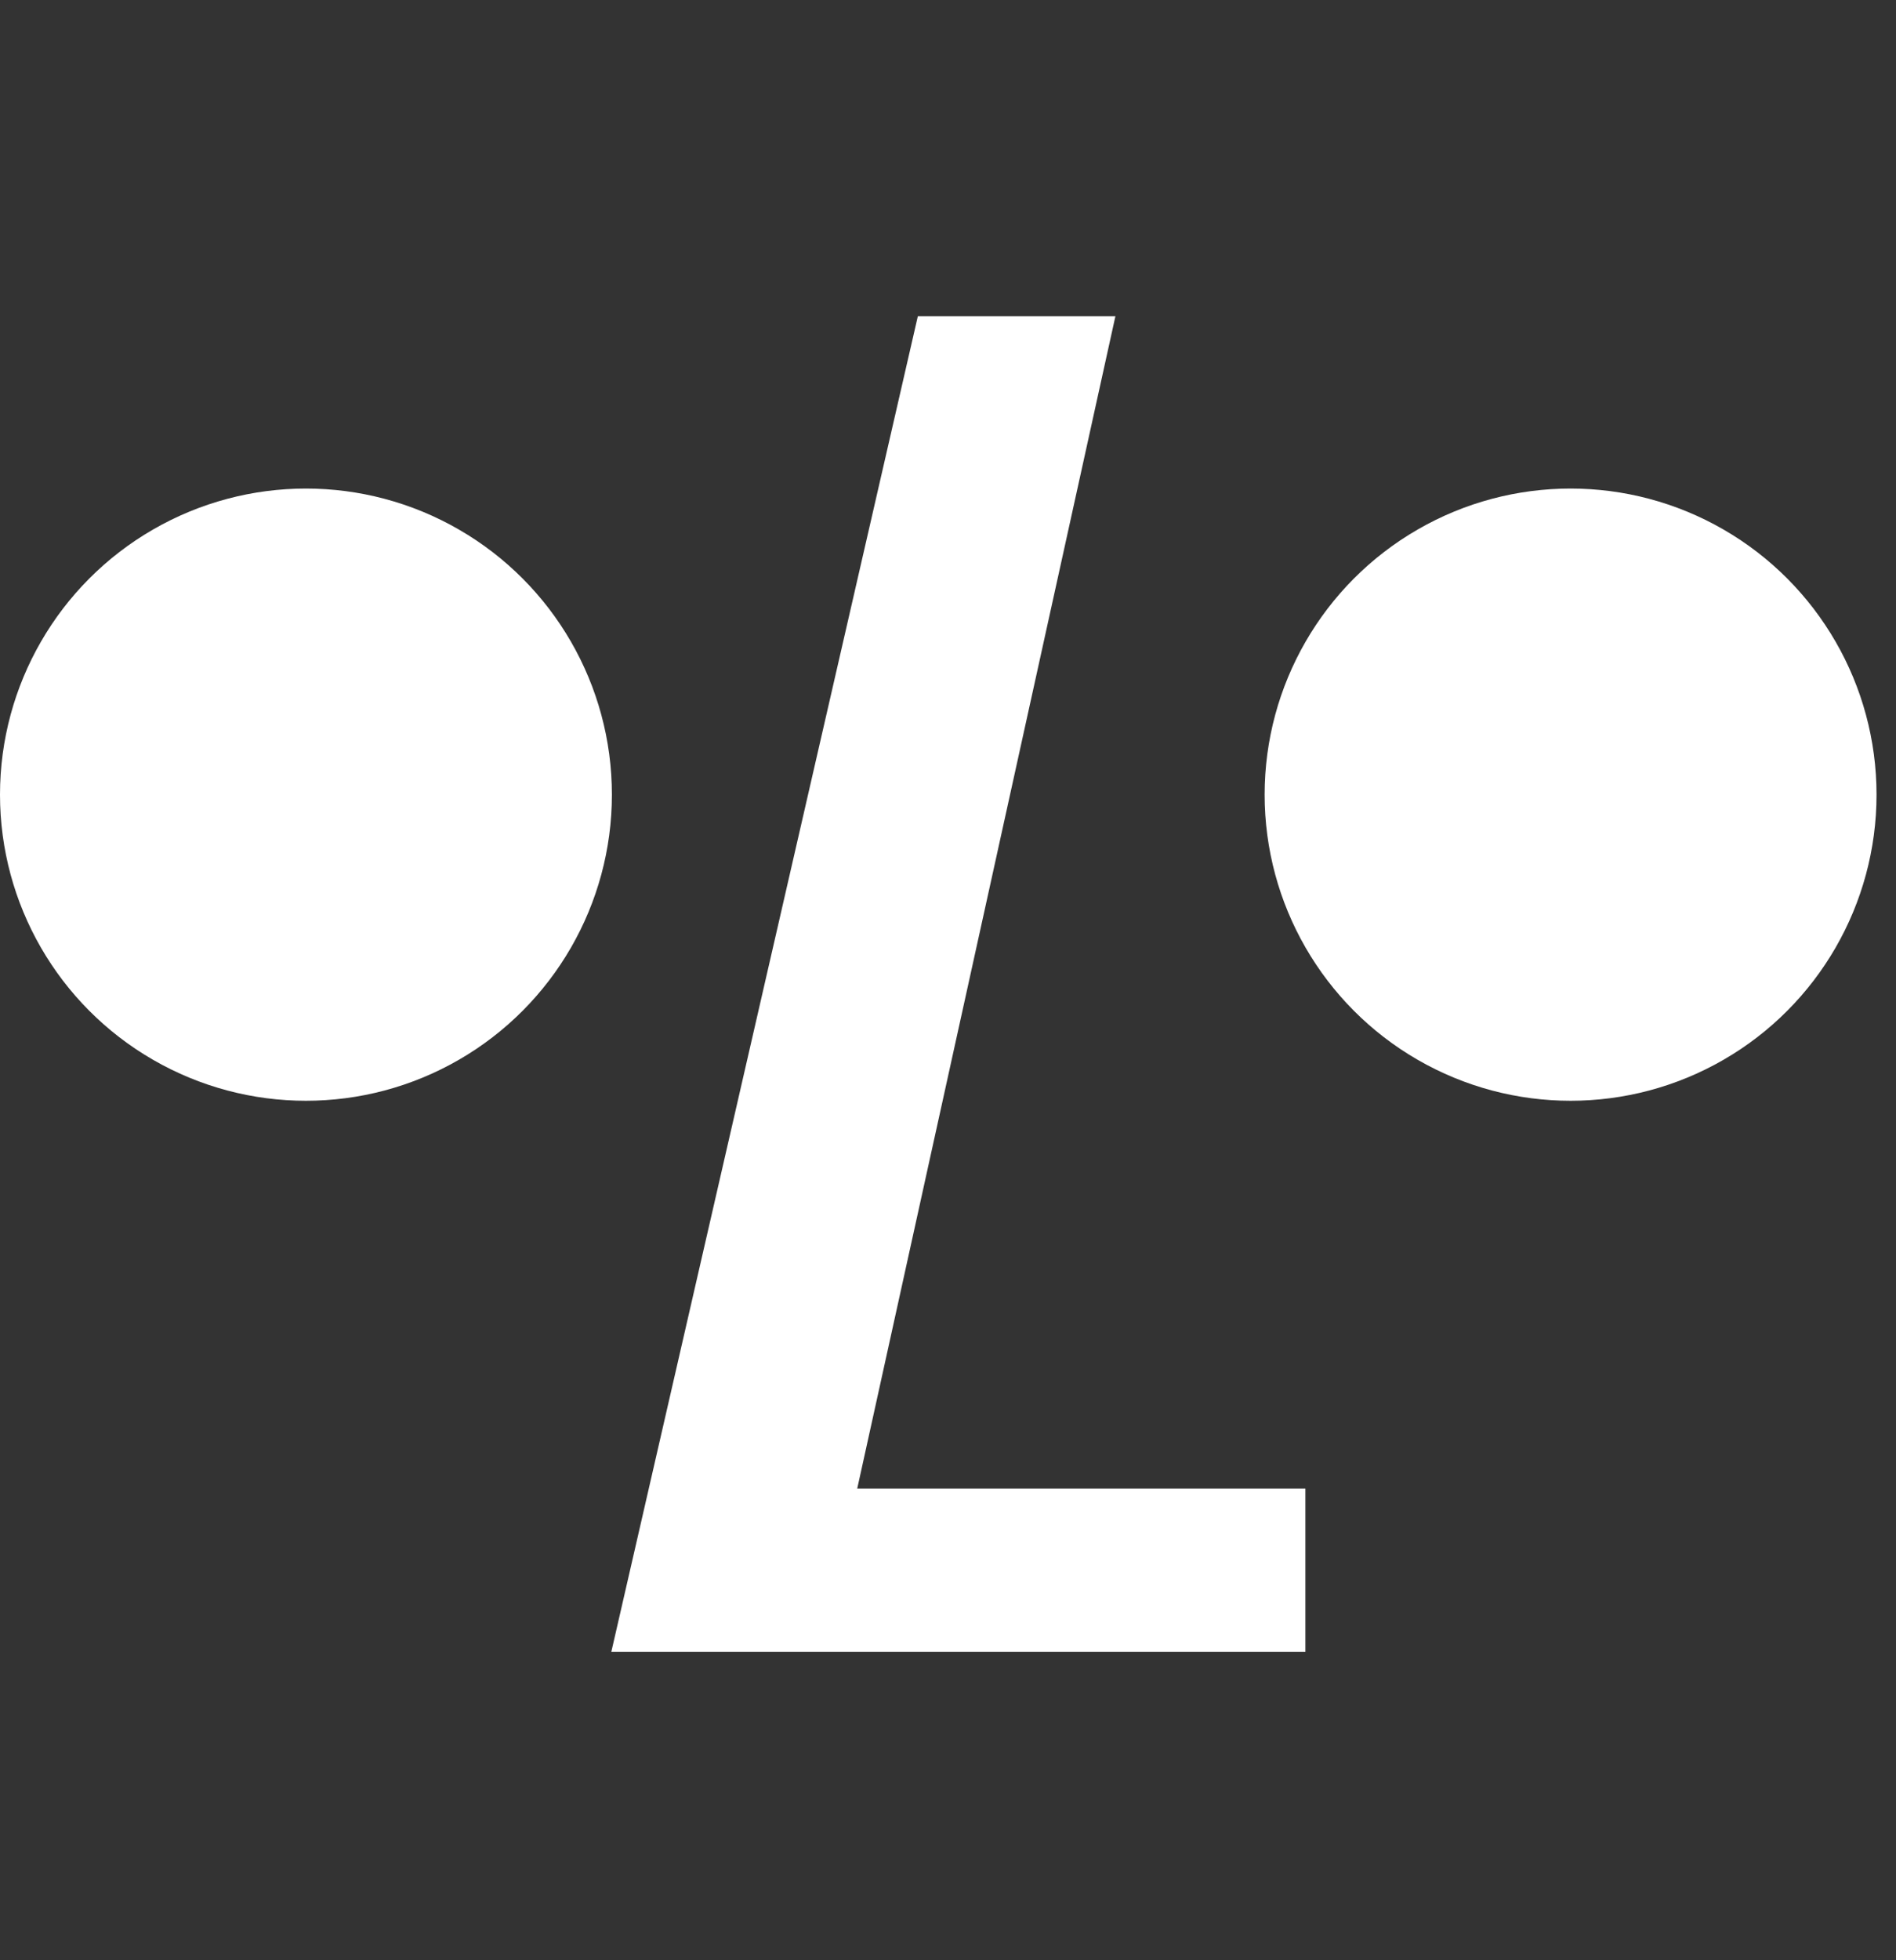 <svg width="30" height="31" viewBox="0 0 30 31" fill="none" xmlns="http://www.w3.org/2000/svg">
<rect x="0" y="0" width="30" height="31" fill="#333333" stroke="none"/>
<circle cx="4.841" cy="12.567" r="4.841" fill="white"/>
<circle cx="24.851" cy="12.567" r="4.841" fill="white"/>
<path d="M17.649 5L13.564 23.54H17.432H20.655V26.122H15.487H9.673L14.523 5H17.649Z" fill="white"/>
</svg>
